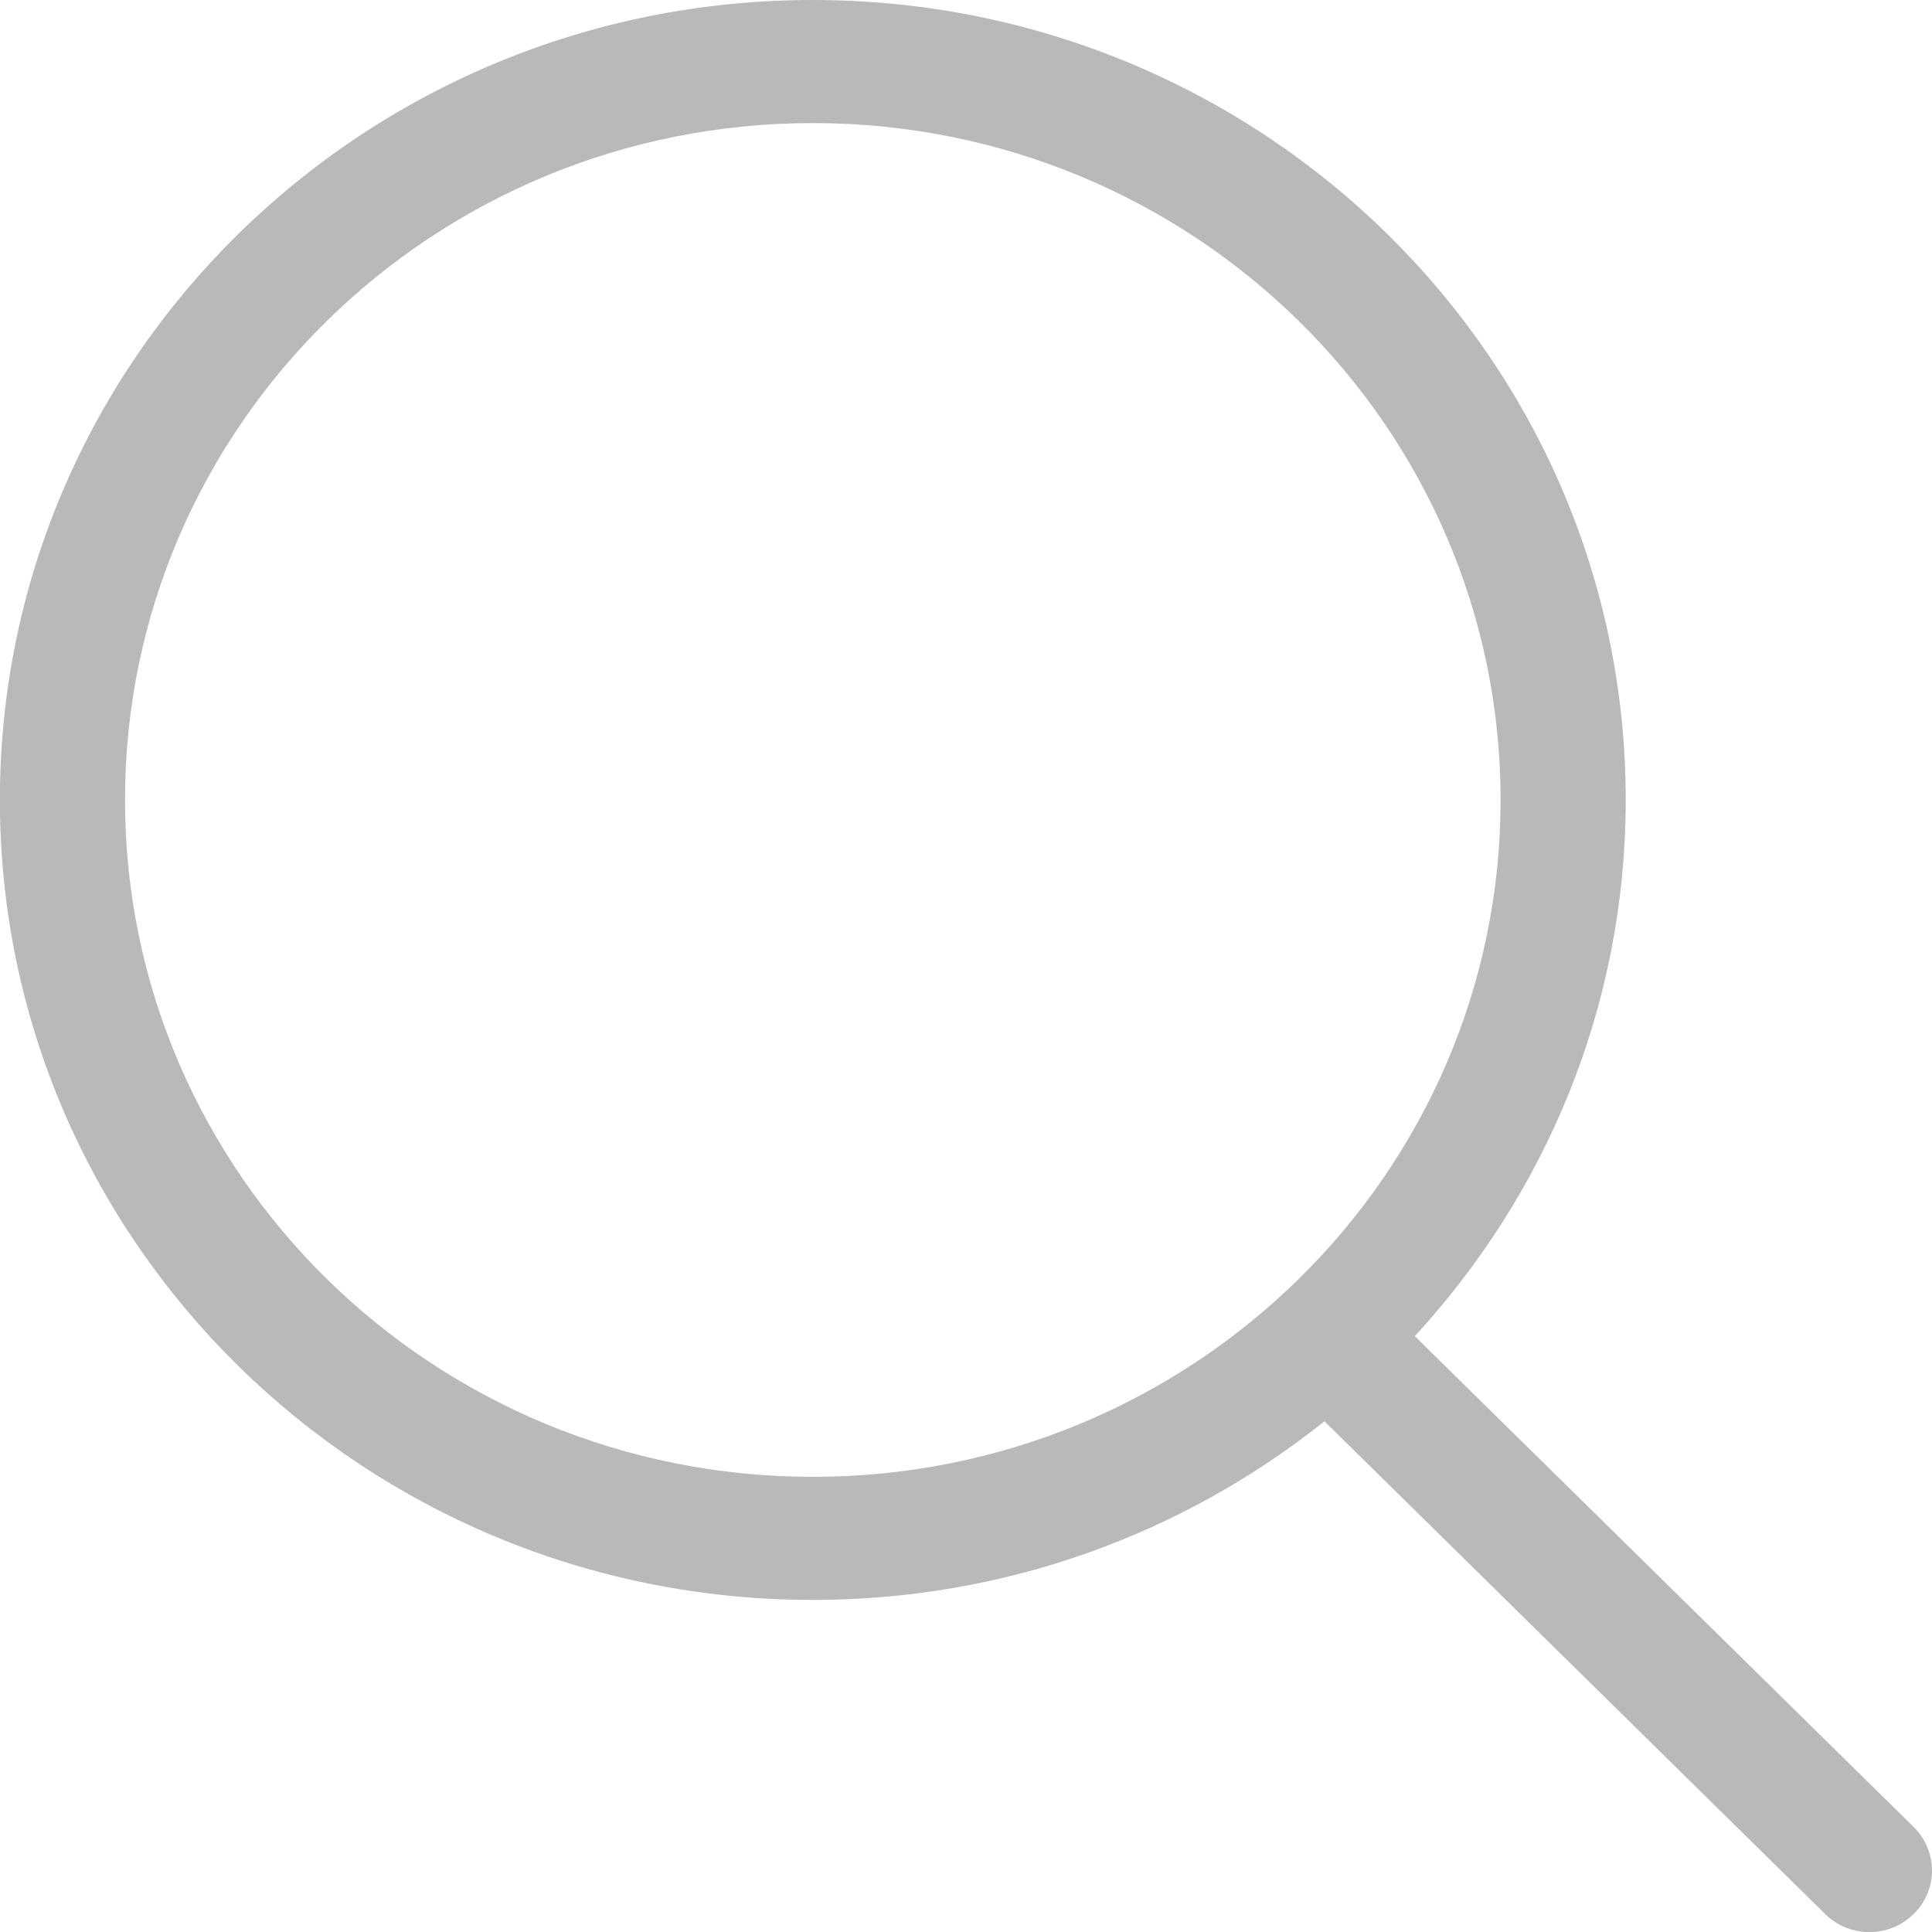 <svg width="17" height="17" viewBox="0 0 17 17" fill="none" xmlns="http://www.w3.org/2000/svg">
<path d="M16.839 16.076L12.449 11.757C13.599 10.508 14.305 8.856 14.305 7.039C14.305 3.151 11.102 1.52588e-05 7.152 1.52588e-05C3.201 1.52588e-05 -0.001 3.151 -0.001 7.039C-0.001 10.927 3.201 14.078 7.152 14.078C8.859 14.078 10.424 13.488 11.654 12.506L16.06 16.842C16.275 17.054 16.623 17.054 16.838 16.842C16.889 16.793 16.93 16.733 16.958 16.667C16.985 16.601 17 16.531 17 16.459C17 16.388 16.985 16.317 16.958 16.252C16.93 16.186 16.89 16.126 16.839 16.076ZM7.152 12.995C3.809 12.995 1.1 10.328 1.1 7.039C1.1 3.75 3.809 1.083 7.152 1.083C10.494 1.083 13.204 3.75 13.204 7.039C13.204 10.328 10.494 12.995 7.152 12.995Z" fill="#BAB8B8"/>
</svg>
